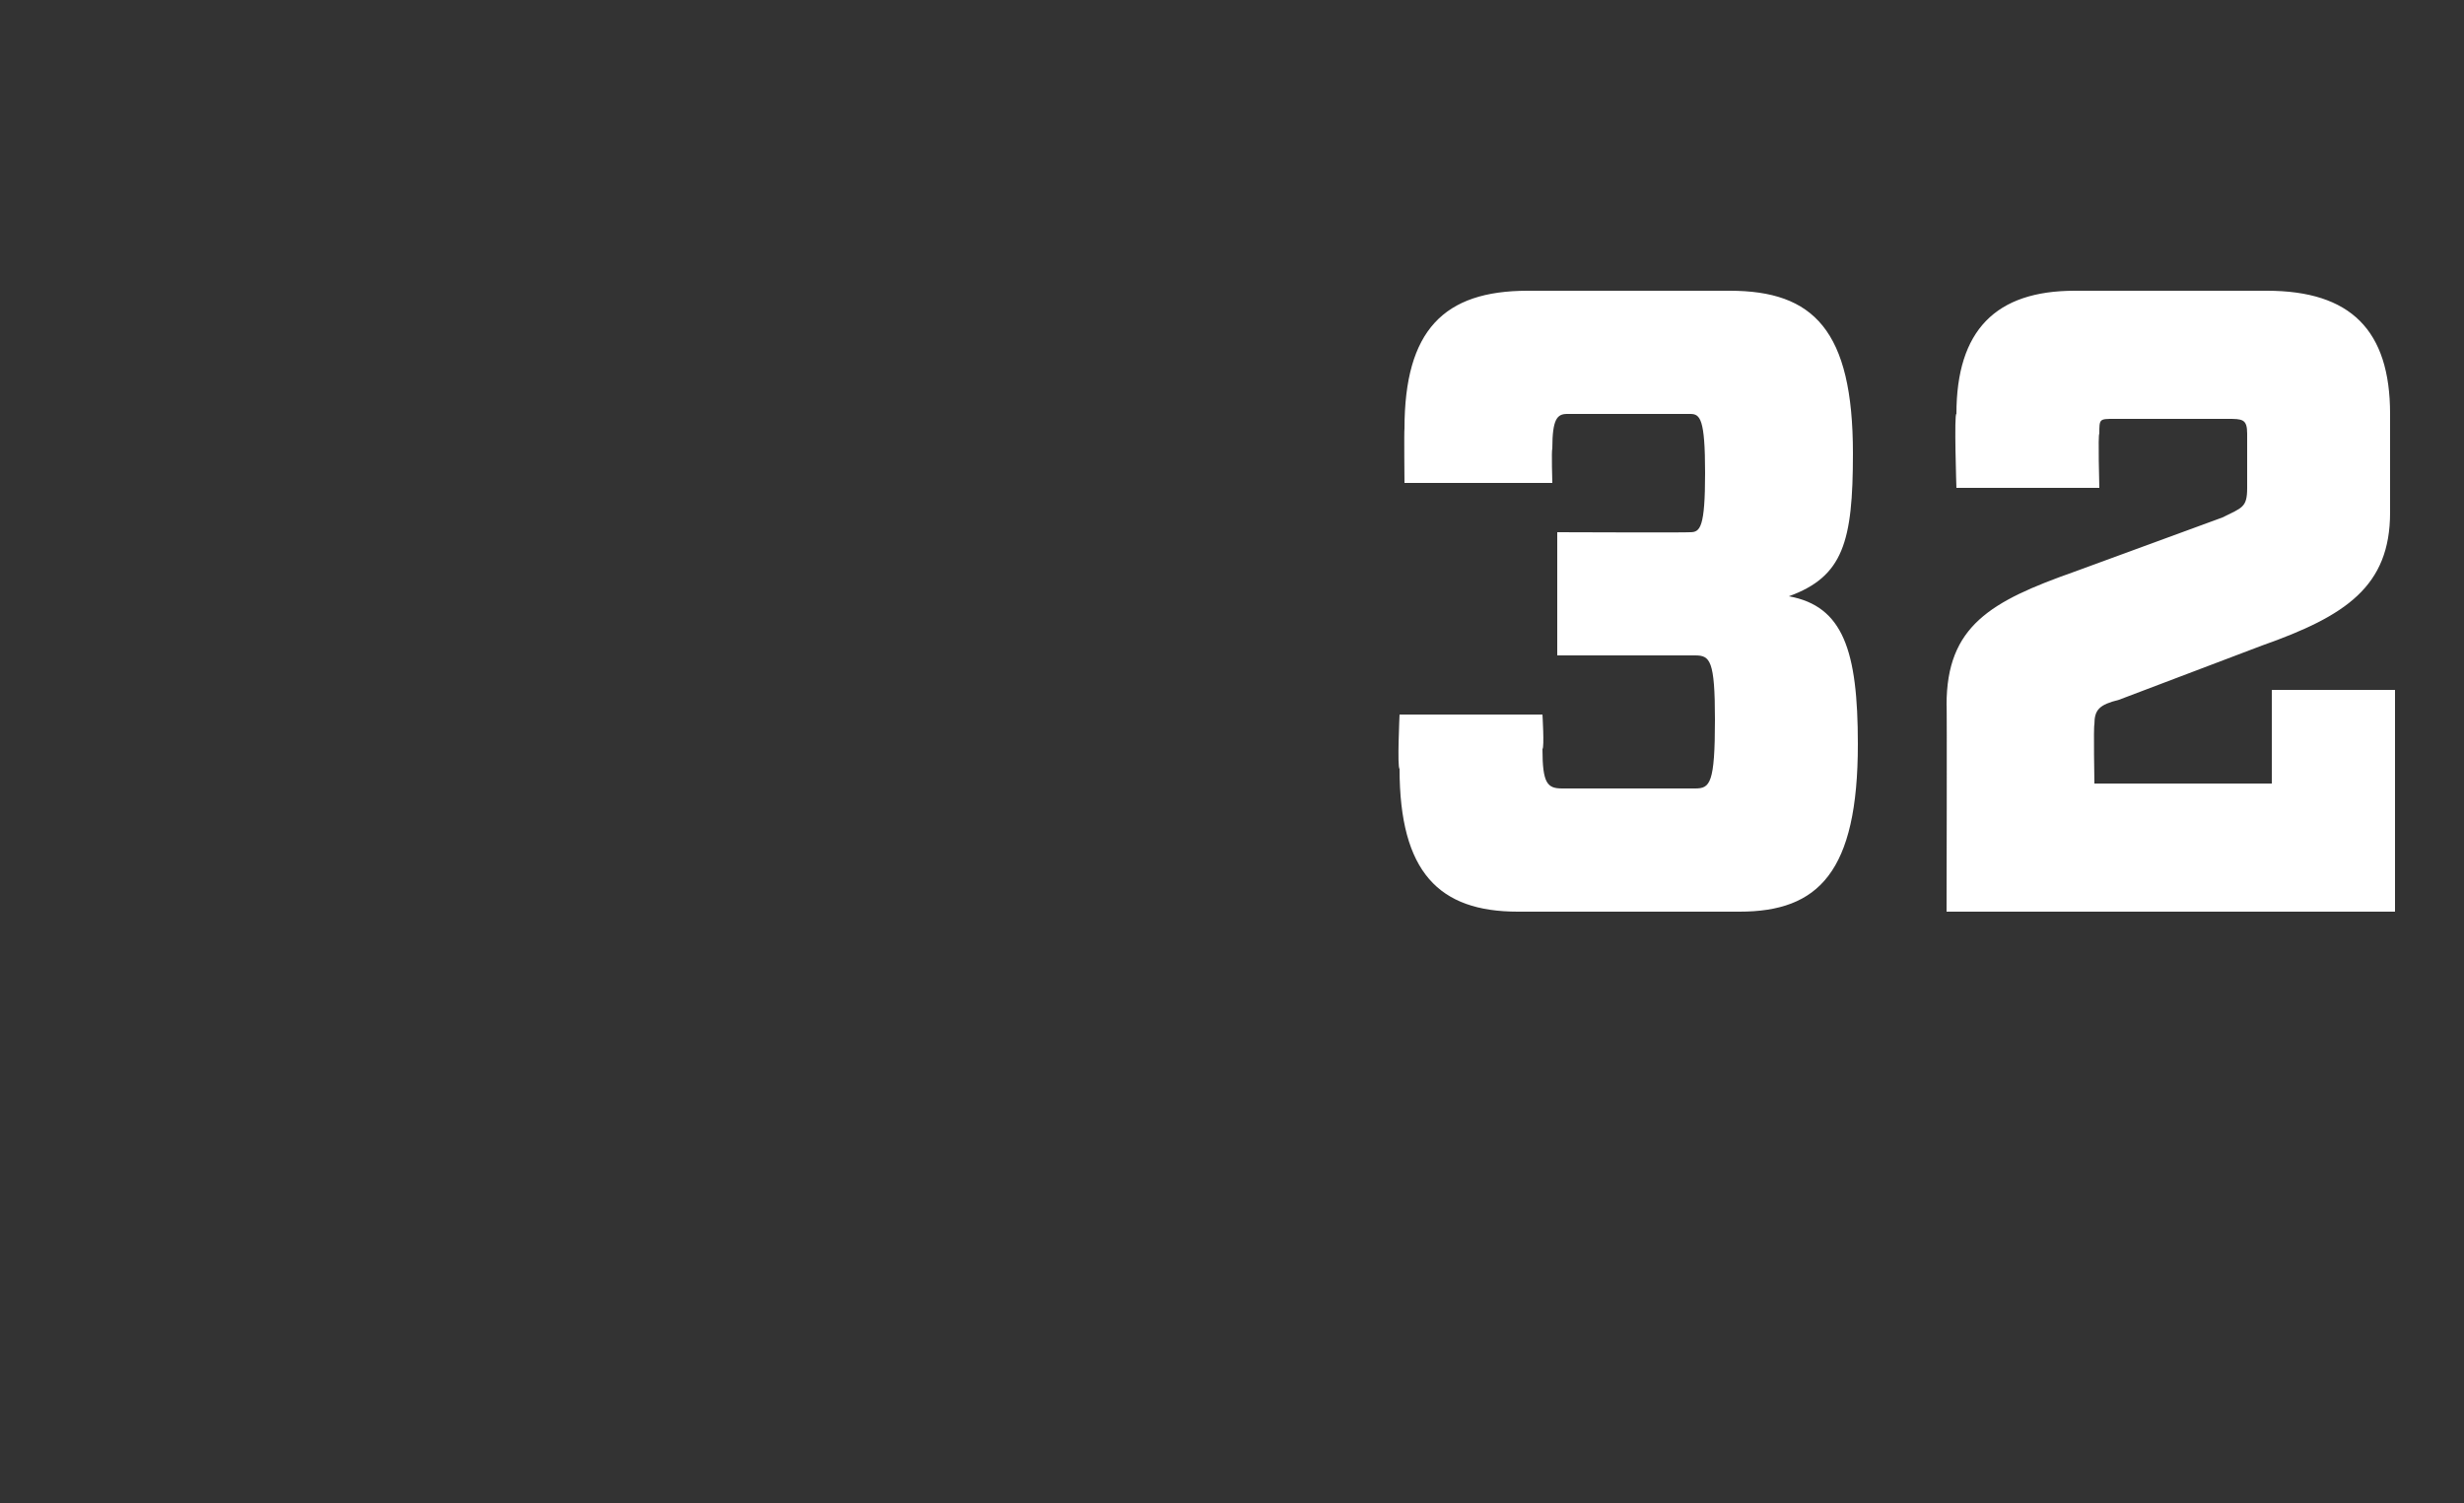 <?xml version="1.0" standalone="no"?><!DOCTYPE svg PUBLIC "-//W3C//DTD SVG 1.1//EN" "http://www.w3.org/Graphics/SVG/1.1/DTD/svg11.dtd"><svg xmlns="http://www.w3.org/2000/svg" version="1.1" width="50px" height="30.5px" viewBox="0 -5 50 30.5" style="top:-5px"><rect x="0" y="-5" width="50" height="30.5" fill="#333333" stroke="none"/><desc>32</desc><defs/><g id="Polygon56758"><path d="m31.3 10.2c0 .7.1.8.4.8c0 0 2.7 0 2.7 0c.3 0 .4-.1.4-1.4c0-1.2-.1-1.3-.4-1.3c.02 0-2.8 0-2.8 0l0-2.5c0 0 2.67.01 2.7 0c.2 0 .3-.1.3-1.2c0-1.1-.1-1.2-.3-1.2c0 0-2.5 0-2.5 0c-.2 0-.3.1-.3.7c-.02.04 0 .7 0 .7l-3 0c0 0-.01-1.07 0-1.1c0-2 .8-2.8 2.5-2.8c0 0 4.1 0 4.1 0c1.7 0 2.5.8 2.5 3.3c0 1.8-.2 2.5-1.3 2.9c1.1.2 1.4 1.1 1.4 3c0 2.6-.8 3.4-2.4 3.4c0 0-4.5 0-4.5 0c-1.6 0-2.4-.8-2.4-2.9c-.05-.02 0-1.1 0-1.1l2.9 0c0 0 .04.67 0 .7zm8.2 3.3c0 0 .01-4.25 0-4.2c0-1.6.9-2.1 2.6-2.7c0 0 3-1.1 3-1.1c.4-.2.5-.2.5-.6c0 0 0-1.1 0-1.1c0-.3-.1-.3-.4-.3c0 0-2.3 0-2.3 0c-.3 0-.3 0-.3.3c-.03 0 0 1.1 0 1.1l-2.9 0c0 0-.05-1.52 0-1.5c0-1.7.8-2.5 2.4-2.5c0 0 3.9 0 3.9 0c1.7 0 2.5.8 2.5 2.5c0 0 0 2 0 2c0 1.5-.9 2.1-2.6 2.7c0 0-2.9 1.1-2.9 1.1c-.4.1-.5.2-.5.5c-.02.04 0 1.2 0 1.2l3.6 0l0-1.9l2.5 0l0 4.5l-9.1 0z" stroke="none" fill="#fff"/></g></svg>